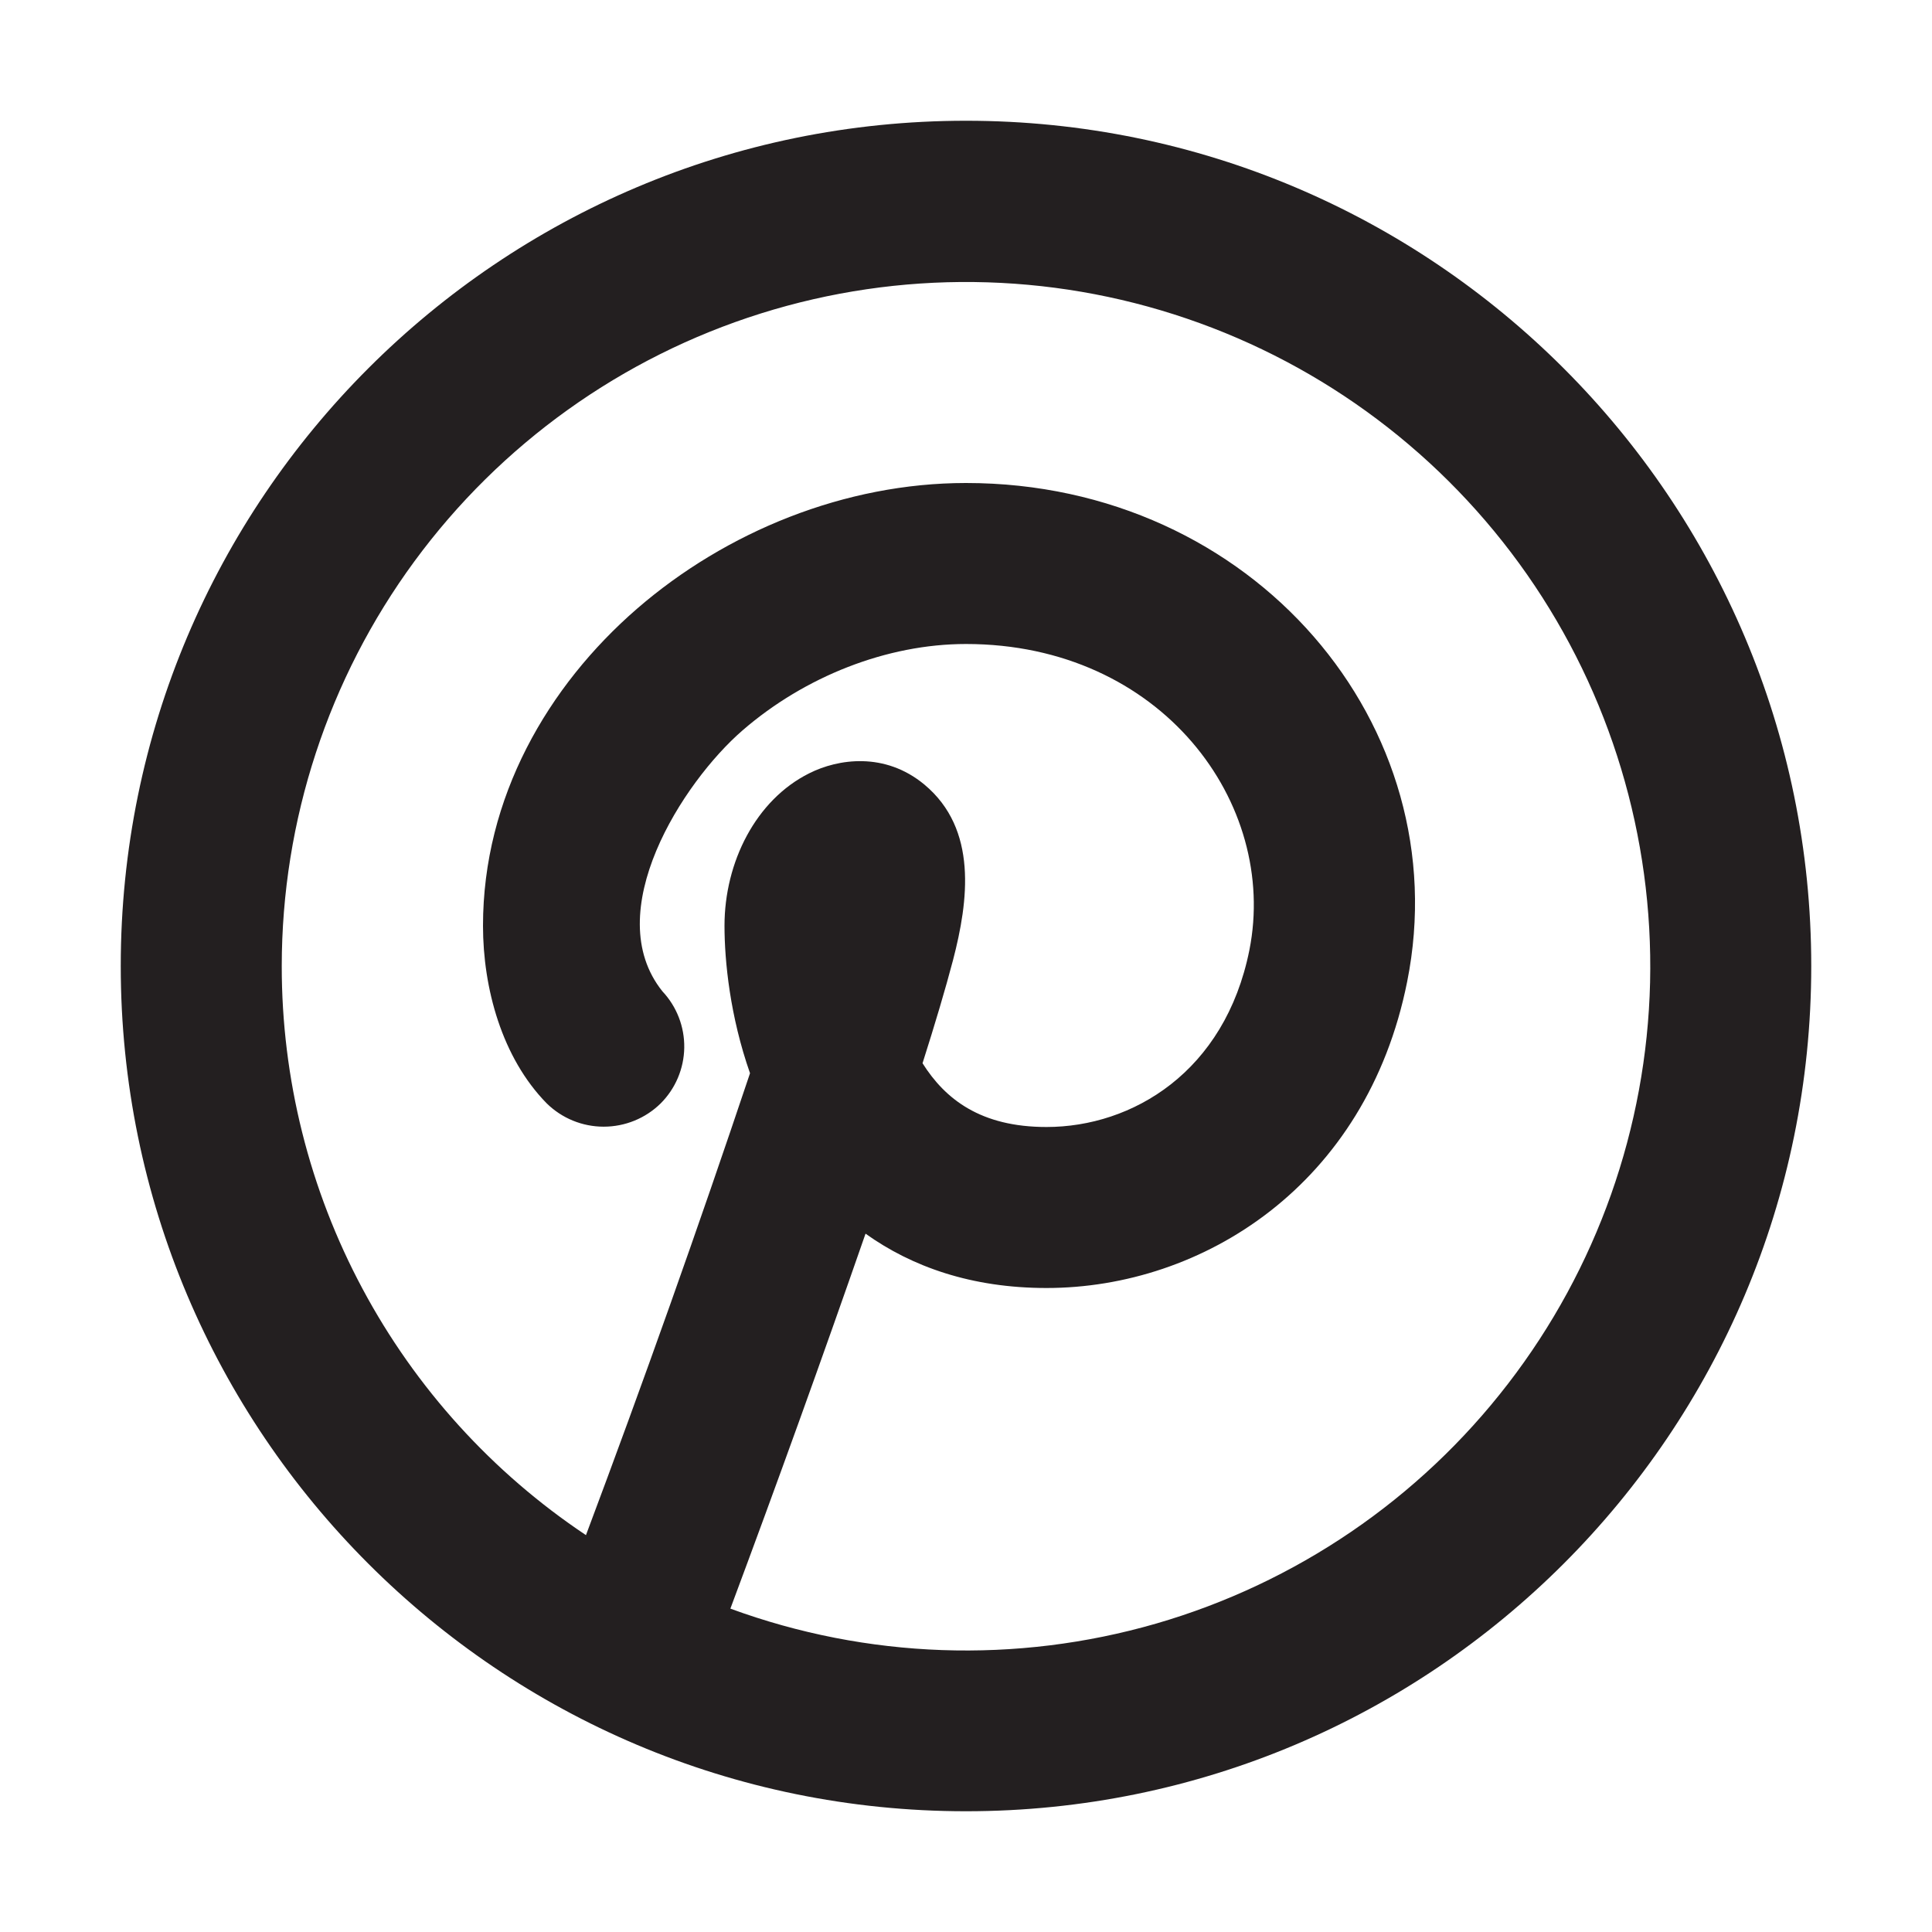 <svg viewBox="0 0 24 24" fill="none" xmlns="http://www.w3.org/2000/svg">
<path fill-rule="evenodd" clip-rule="evenodd" d="M3.5 12C3.501 10.191 4.078 8.43 5.148 6.973C6.219 5.515 7.726 4.436 9.451 3.894C11.176 3.352 13.03 3.374 14.741 3.957C16.453 4.54 17.934 5.654 18.97 7.137C20.005 8.62 20.54 10.395 20.498 12.203C20.455 14.011 19.837 15.758 18.733 17.19C17.63 18.623 16.098 19.666 14.361 20.169C12.623 20.671 10.771 20.606 9.073 19.983C9.65 18.437 10.21 16.884 10.752 15.325C11.326 15.735 12.067 16 13 16C14.935 16 16.975 14.725 17.48 12.196C18.117 9.021 15.574 6 12 6C10.497 6 9.019 6.604 7.913 7.562C6.805 8.523 6 9.907 6 11.5C6 12.275 6.234 13.138 6.791 13.706C6.98 13.892 7.234 13.996 7.499 13.996C7.764 13.996 8.018 13.893 8.207 13.707C8.391 13.523 8.496 13.275 8.5 13.015C8.504 12.756 8.407 12.504 8.229 12.315C7.443 11.335 8.479 9.719 9.223 9.074C9.996 8.404 11.017 8 12 8C14.427 8 15.884 9.979 15.52 11.804C15.216 13.318 14.064 14 13 14C12.182 14 11.742 13.655 11.46 13.208C11.614 12.724 11.745 12.284 11.839 11.926C12.031 11.189 12.147 10.3 11.484 9.747C10.991 9.337 10.409 9.427 10.053 9.606C9.39 9.936 9 10.71 9 11.5C9 11.941 9.069 12.625 9.317 13.332C8.672 15.257 7.992 17.17 7.279 19.07C6.116 18.294 5.162 17.242 4.503 16.009C3.843 14.776 3.499 13.399 3.5 12ZM12 1.5C6.201 1.5 1.5 6.201 1.5 12C1.5 17.799 6.201 22.5 12 22.5C17.799 22.5 22.5 17.799 22.5 12C22.5 6.201 17.799 1.5 12 1.5Z" fill="#231F20"/>
</svg>
